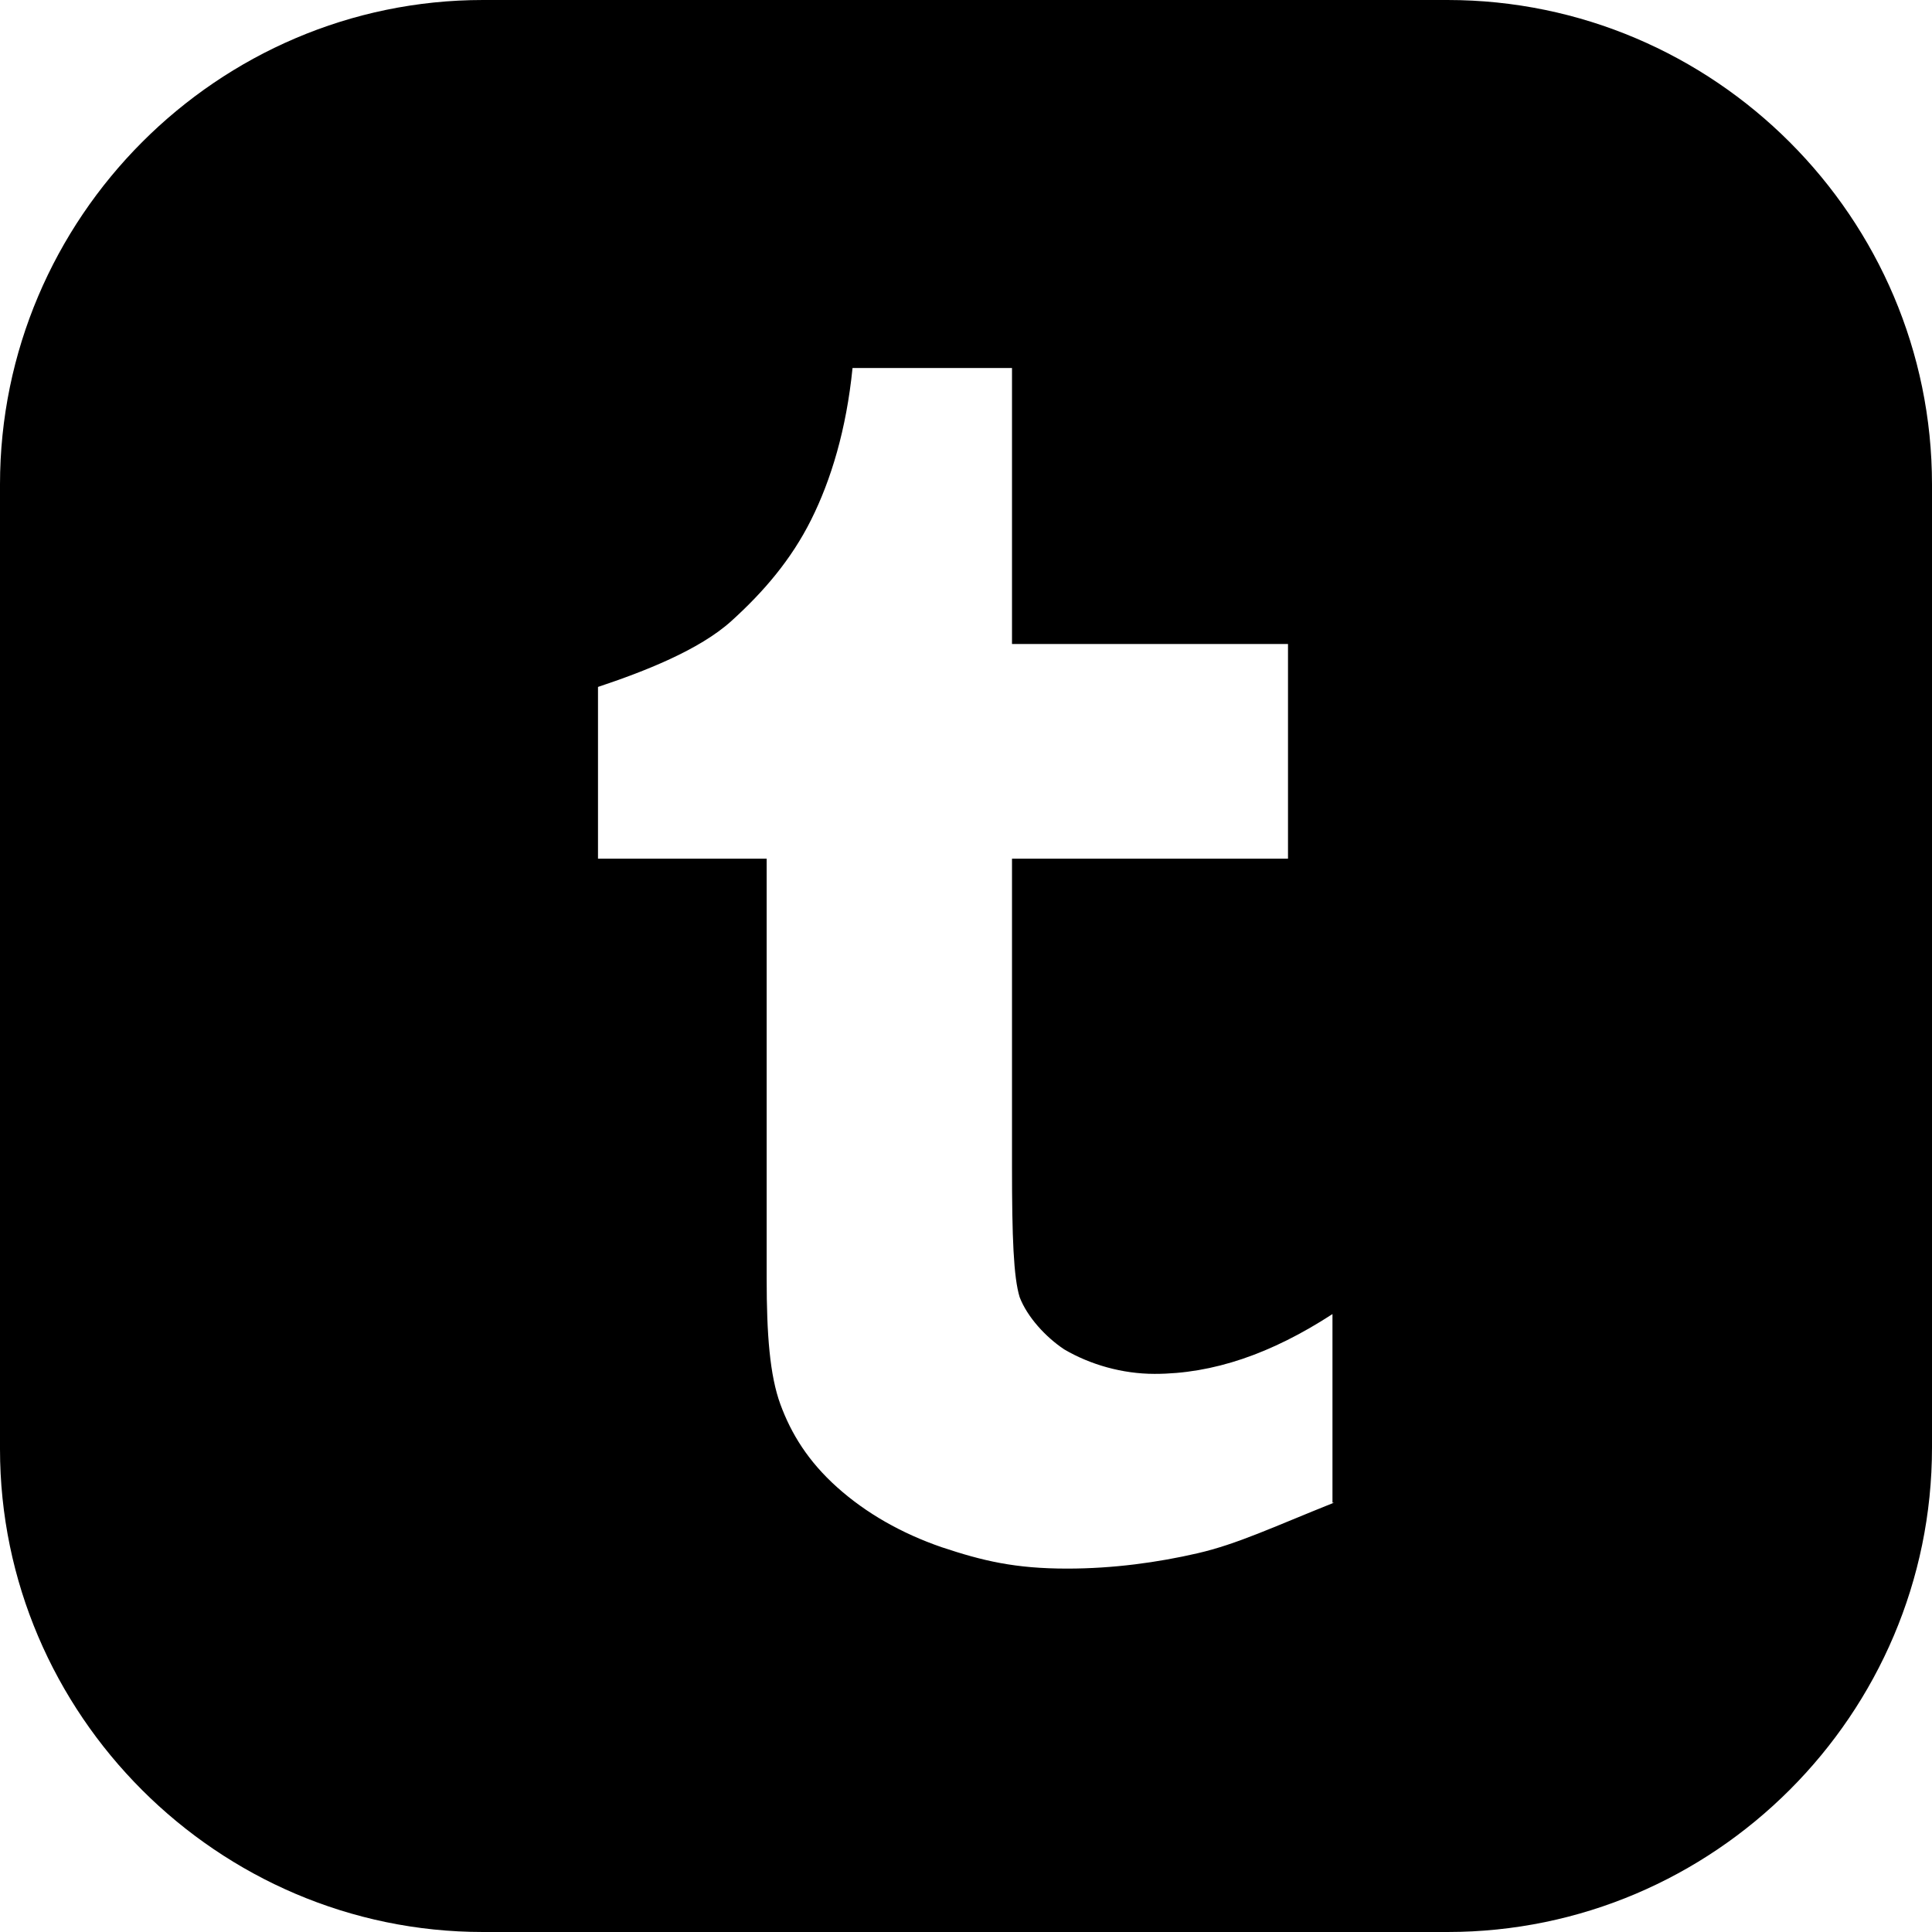 <?xml version="1.0" encoding="iso-8859-1"?>
<!-- Uploaded to: SVG Repo, www.svgrepo.com, Generator: SVG Repo Mixer Tools -->
<svg fill="#000000" height="800px" width="800px" version="1.1" id="Layer_1" xmlns="http://www.w3.org/2000/svg" xmlns:xlink="http://www.w3.org/1999/xlink" 
	 viewBox="0 0 504 504" xml:space="preserve">
<g>
	<g>
		<path d="M377.6,0H126C56.8,0,0,56.8,0,126.4V378c0,69.2,56.8,126,126,126h251.6c69.6,0,126.4-56.8,126.4-126.4V126.4
			C504,56.8,447.2,0,377.6,0z M312.4,405.2c-10.4,2.4-22,4-34,4c-13.6,0-22-2-32.8-5.6c-10.4-3.6-19.6-8.8-27.2-15.6
			c-7.6-6.8-12-14-14.8-21.6c-2.8-7.6-3.6-18.4-3.6-32.8V224h-44v-44.8c12-4,26.4-9.6,34.8-17.2c8.4-7.6,15.6-16,20.8-26.4
			c5.2-10.4,9.2-23.6,10.8-39.6H264v72h72v56h-72v80.4c0,18.4,0.4,28.8,2,34c2,5.2,6.8,10.4,11.6,13.6c6.8,4,15.2,6.4,23.6,6.4
			c15.2,0,30.4-5.2,46.4-15.6V392h0.4C332,398.4,322.8,402.8,312.4,405.2z"/>
	</g>
</g>
</svg>